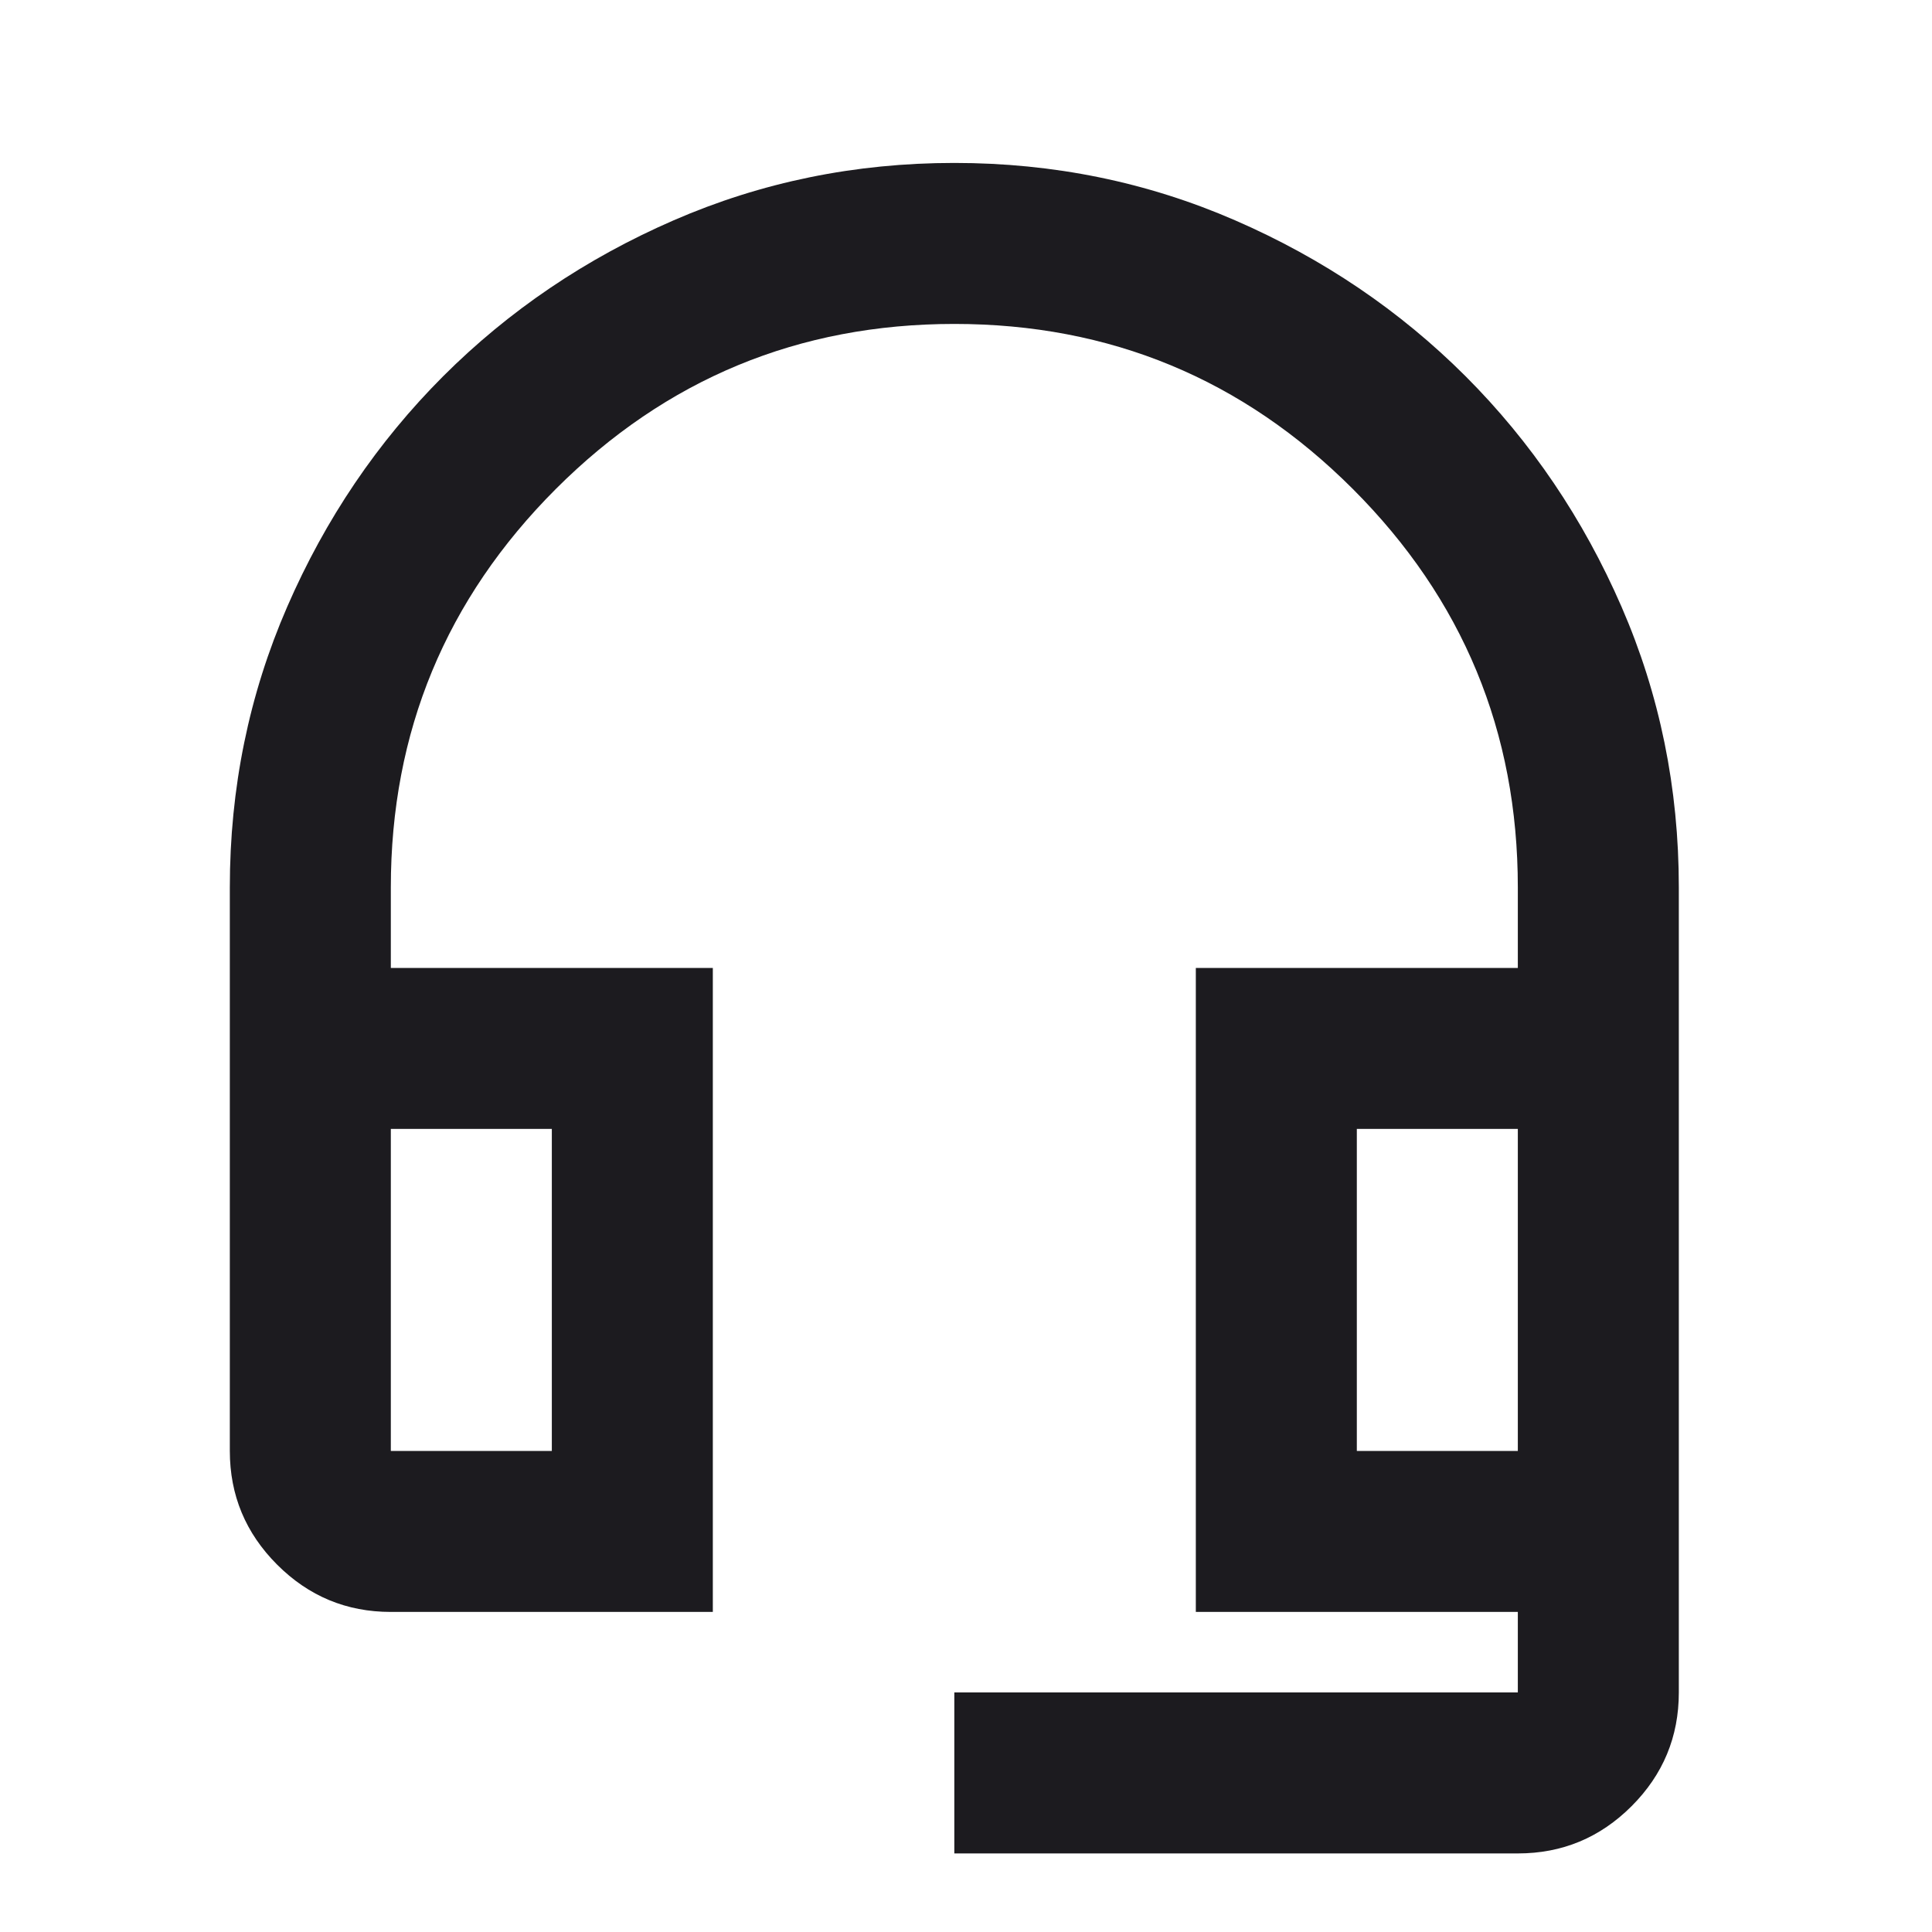 <?xml version="1.0" encoding="utf-8"?>
<svg xmlns="http://www.w3.org/2000/svg" fill="none" height="100%" overflow="visible" preserveAspectRatio="none" style="display: block;" viewBox="0 0 24 24" width="100%">
<g id="Frame 2147236703">
<path d="M11.855 23.024V21.024H18.855V20.024H14.855V12.024H18.855V11.024C18.855 9.091 18.172 7.441 16.805 6.074C15.439 4.708 13.789 4.024 11.855 4.024C9.922 4.024 8.272 4.708 6.905 6.074C5.539 7.441 4.855 9.091 4.855 11.024V12.024H8.855V20.024H4.855C4.305 20.024 3.835 19.829 3.443 19.437C3.051 19.045 2.855 18.574 2.855 18.024V11.024C2.855 9.791 3.093 8.629 3.568 7.537C4.043 6.445 4.689 5.491 5.505 4.674C6.322 3.858 7.276 3.212 8.368 2.737C9.46 2.262 10.622 2.024 11.855 2.024C13.089 2.024 14.251 2.262 15.343 2.737C16.435 3.212 17.389 3.858 18.206 4.674C19.022 5.491 19.668 6.445 20.143 7.537C20.618 8.629 20.855 9.791 20.855 11.024V21.024C20.855 21.574 20.66 22.045 20.268 22.437C19.876 22.829 19.405 23.024 18.855 23.024H11.855ZM4.855 18.024H6.855V14.024H4.855V18.024ZM16.855 18.024H18.855V14.024H16.855V18.024Z" fill="#1C1B1F" id="headset_mic"/>
</g>
</svg>